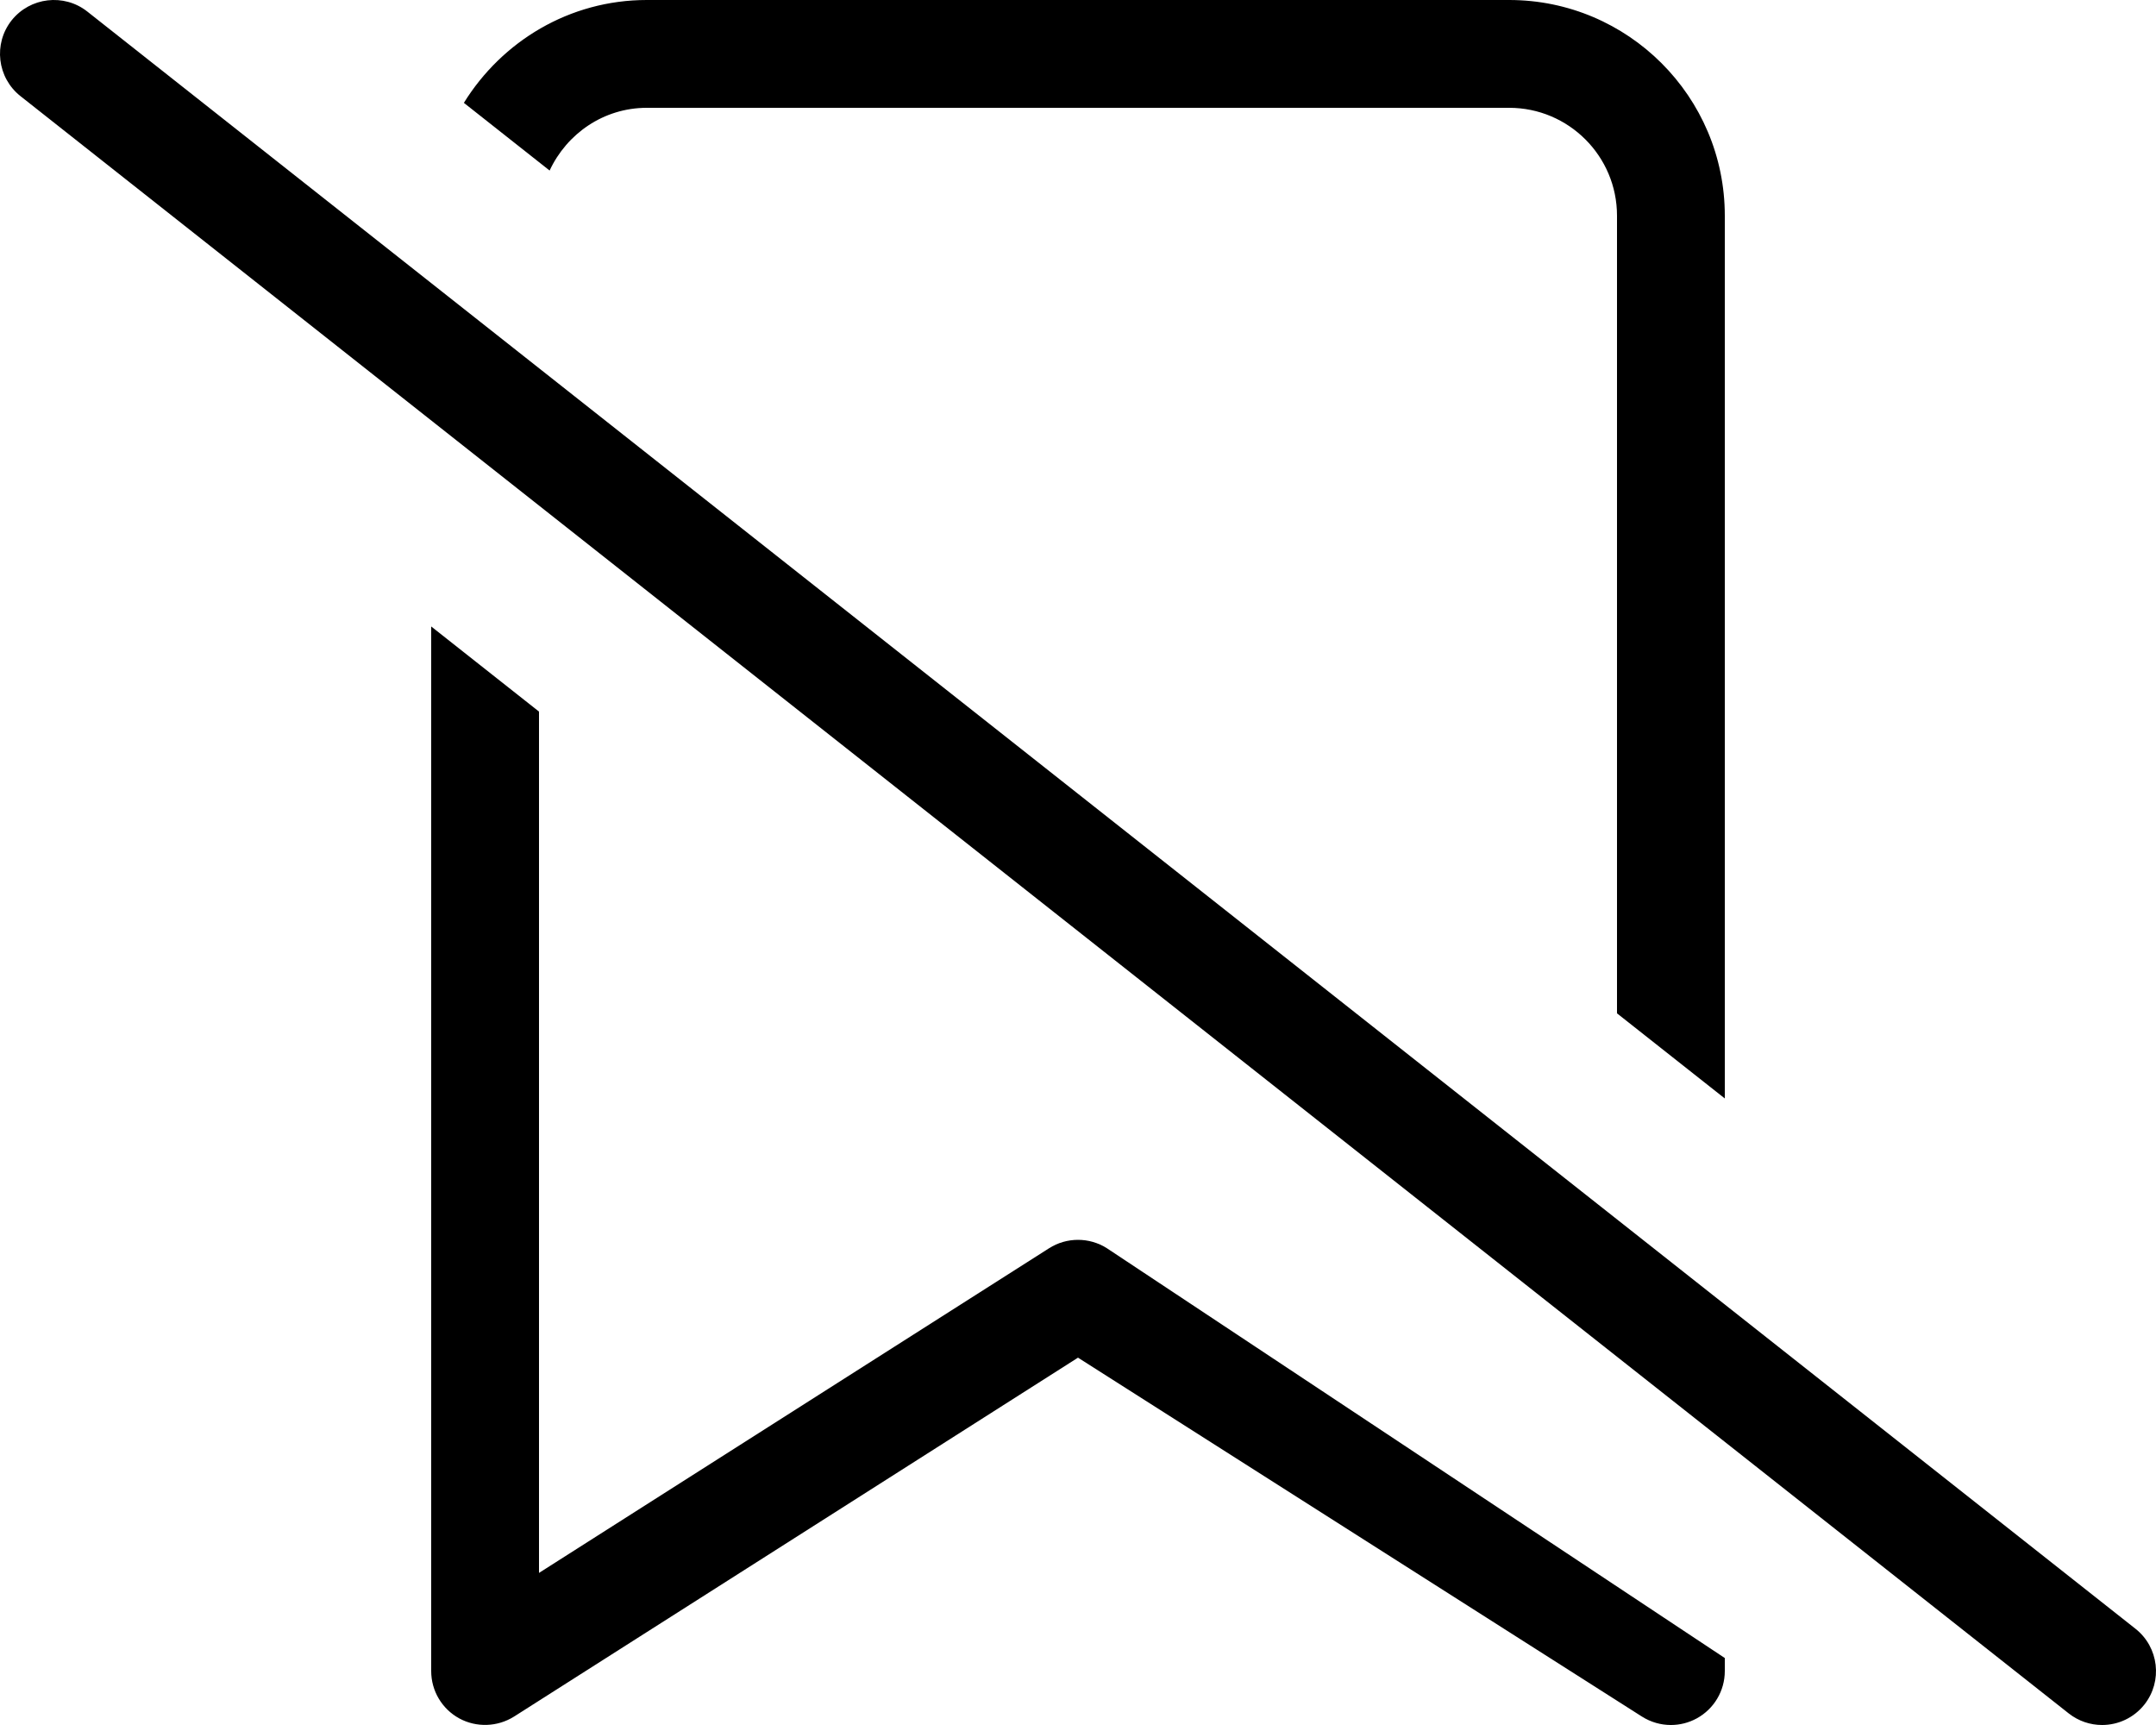 <svg xmlns="http://www.w3.org/2000/svg" viewBox="0 0 640 512"><!-- Font Awesome Pro 6.0.0-alpha2 by @fontawesome - https://fontawesome.com License - https://fontawesome.com/license (Commercial License) --><path d="M192 32H448C465.656 32 480 46.359 480 64V300.77L512 326.033V64C512 28.703 483.281 0 448 0H192C169.021 0 148.992 12.283 137.703 30.527L163.152 50.617C168.25 39.697 179.166 32 192 32ZM320 368C317 368 314.031 368.828 311.406 370.5L160 466.859V211.209L128 185.945V496C128 501.844 131.187 507.219 136.312 510.031C141.437 512.813 147.656 512.594 152.594 509.5L320 402.969L487.406 509.5C490.031 511.156 493 512 496 512C498.656 512 501.281 511.344 503.687 510.031C508.812 507.219 512 501.844 512 496V492.123L328.594 370.5C325.969 368.828 323 368 320 368ZM633.908 483.436L25.904 3.418C18.998 -2.02 8.935 -0.848 3.435 6.059C-2.033 12.998 -0.846 23.061 6.092 28.545L614.096 508.563C617.033 510.875 620.533 512 624.002 512C628.721 512 633.408 509.906 636.564 505.922C642.033 498.984 640.846 488.922 633.908 483.436Z"/></svg>